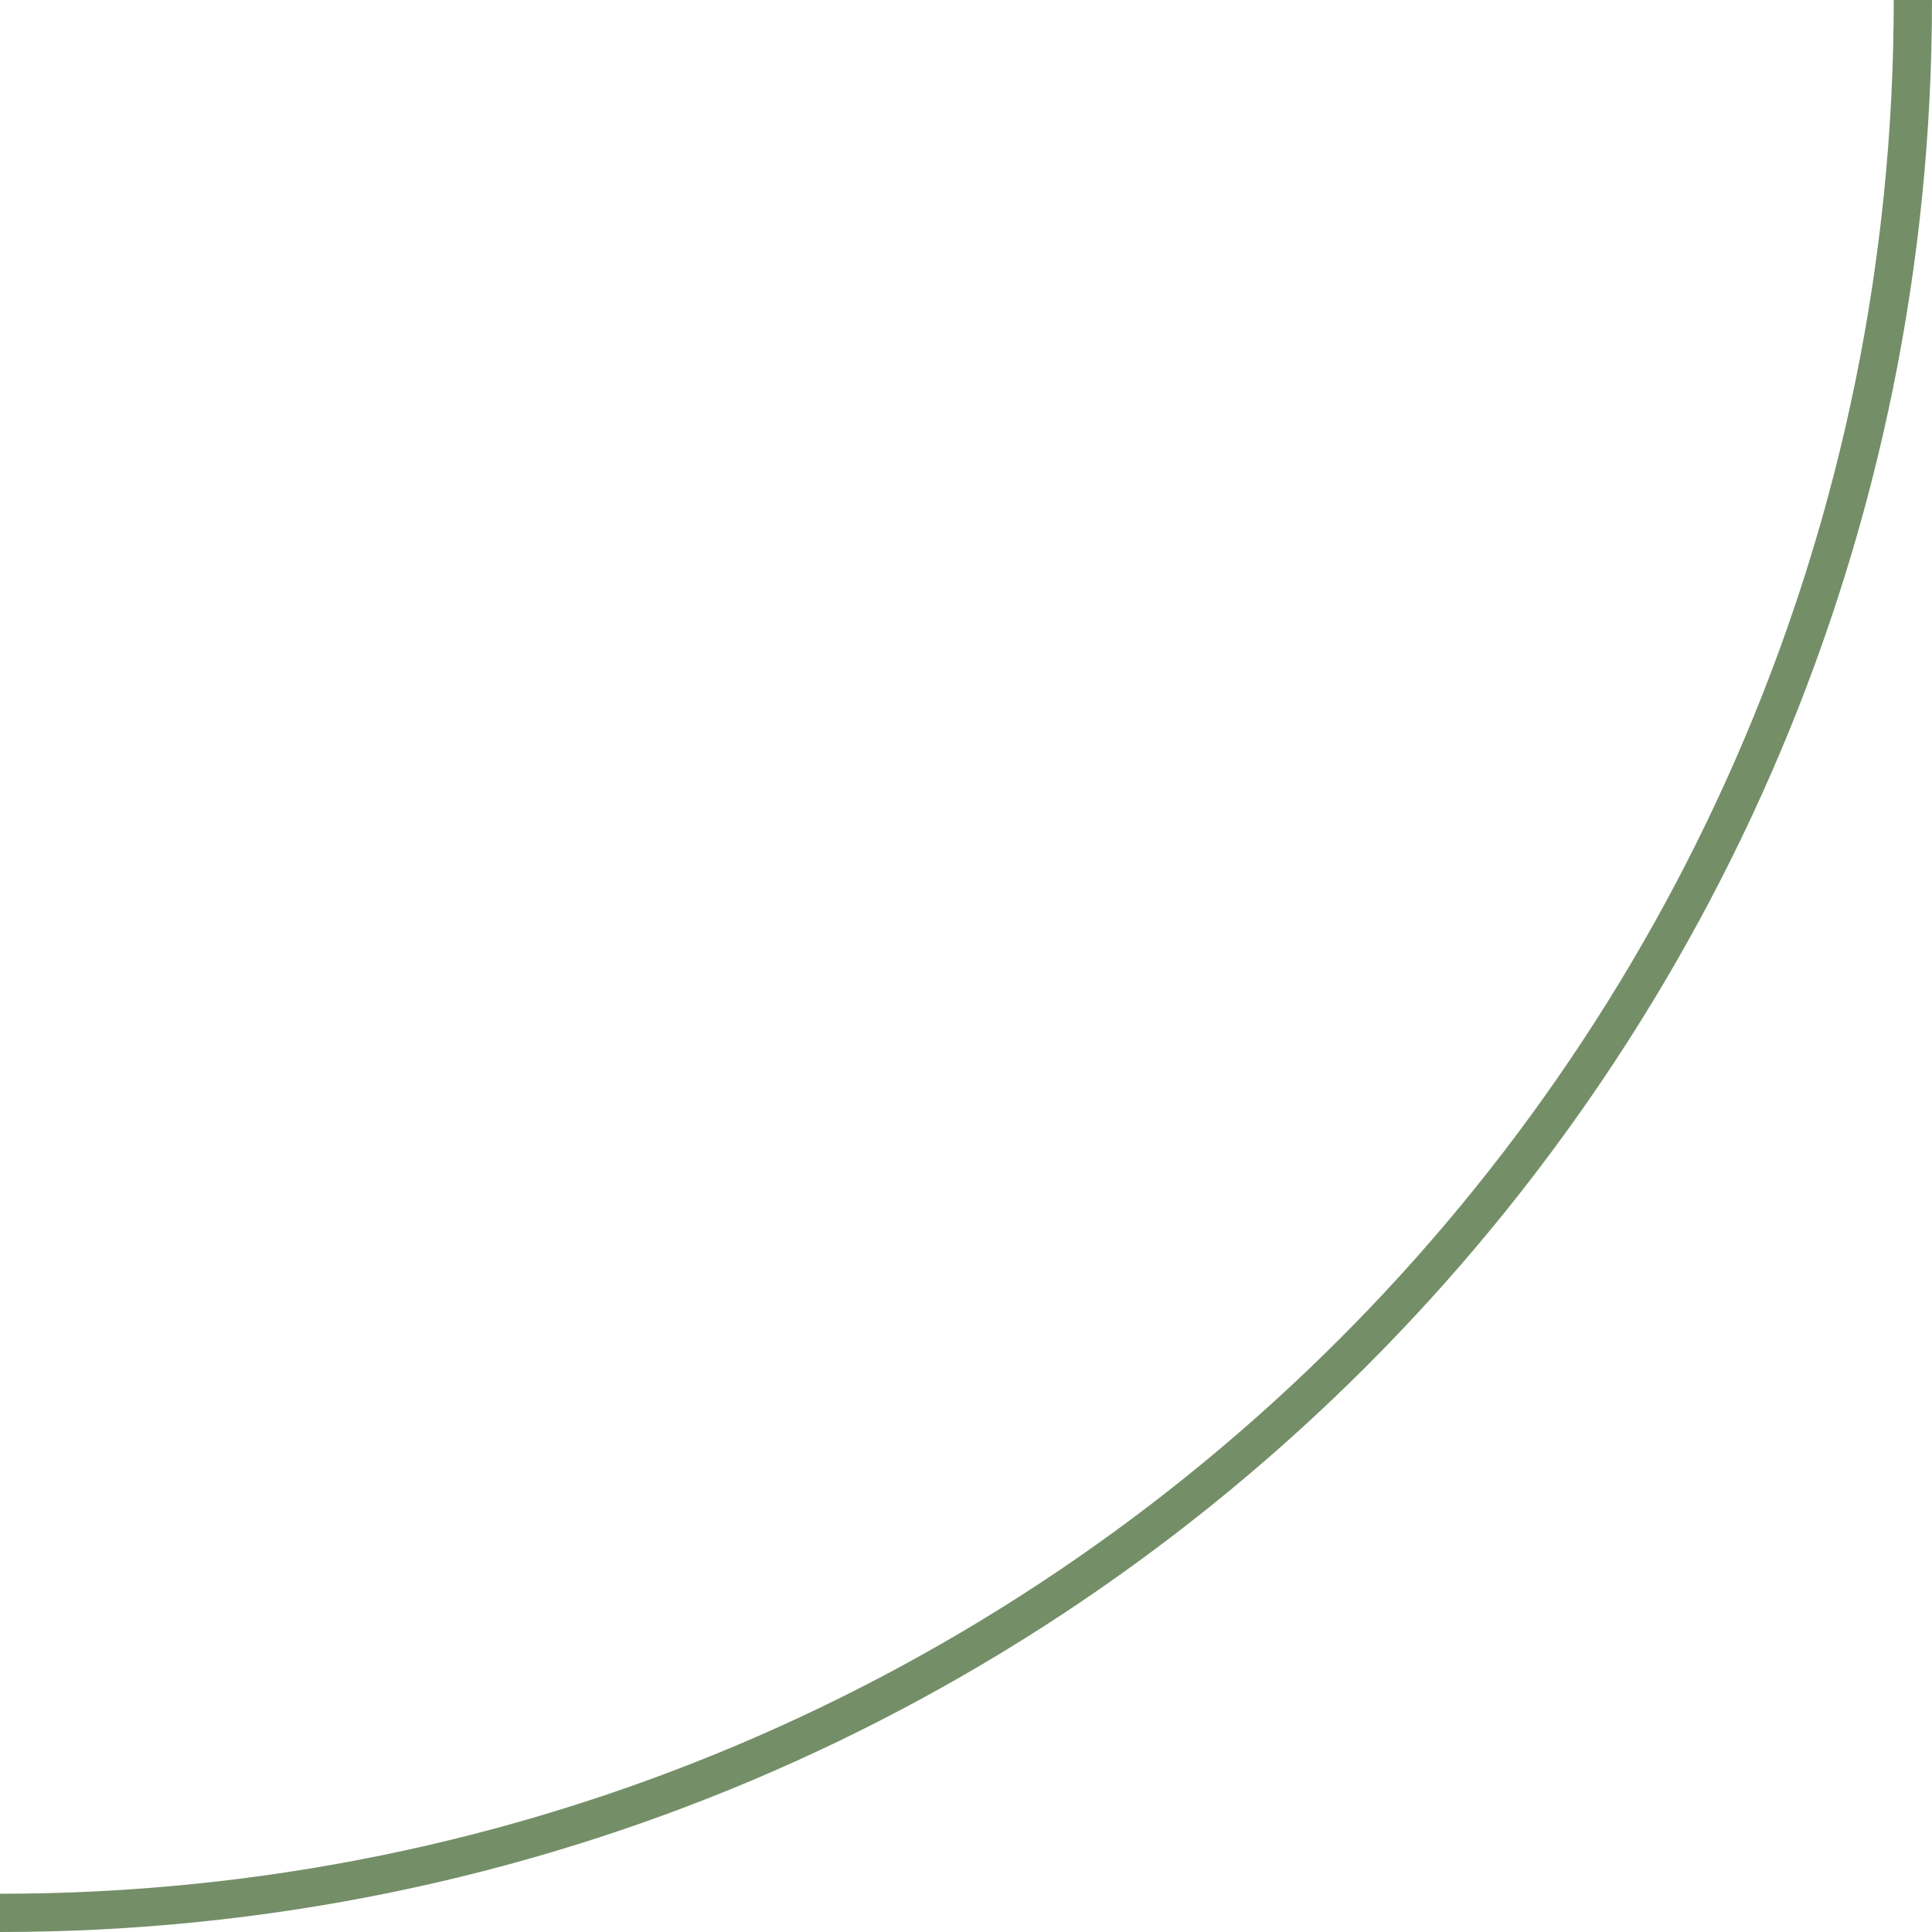 <?xml version="1.0" encoding="UTF-8"?> <svg xmlns="http://www.w3.org/2000/svg" width="200" height="200" viewBox="0 0 200 200" fill="none"> <path fill-rule="evenodd" clip-rule="evenodd" d="M196.04 -1.87954e-06C196.04 108.327 108.327 196.04 -3.46229e-07 196.04L0 200C110.514 200 200 110.514 200 -2.22577e-06L196.04 -1.87954e-06Z" fill="#748F68"></path> </svg> 
